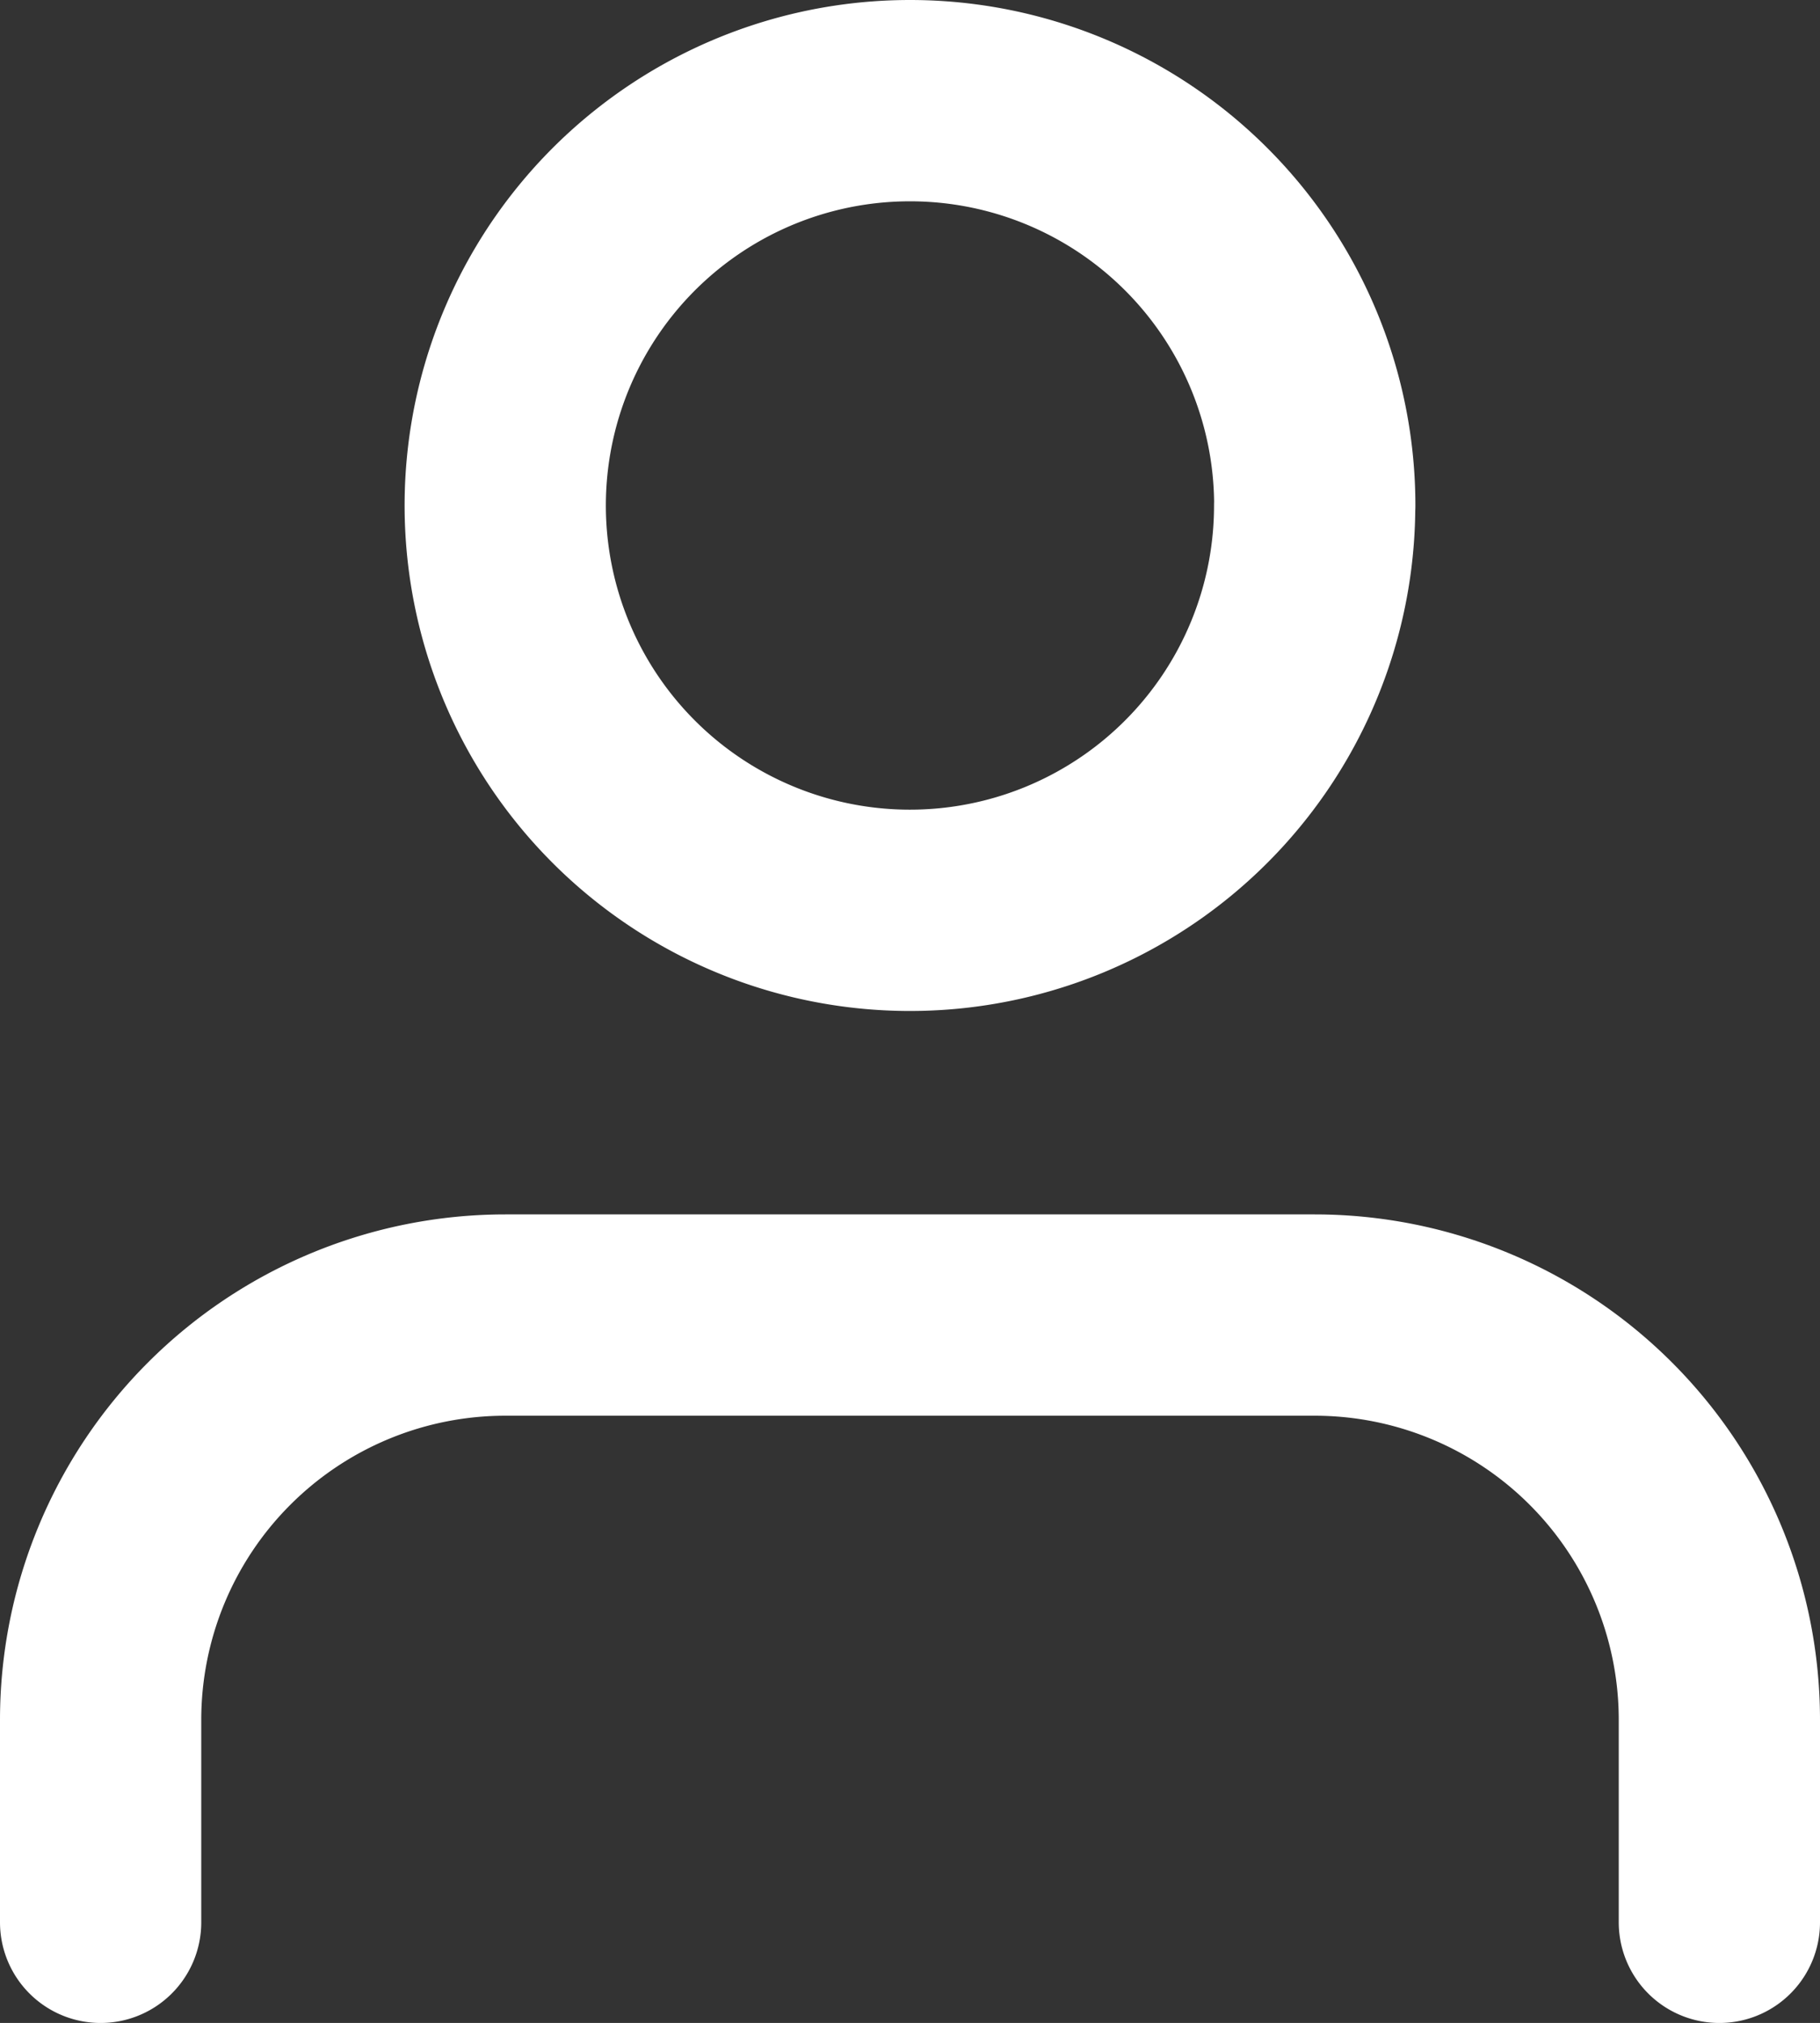<svg xmlns="http://www.w3.org/2000/svg" width="18.087" height="20.098" viewBox="0 0 18.087 20.098">
  <rect x="0" y="0" width="18.087" height="20.098" fill="#333333" stroke="none"/>
  <g id="Icon_feather-user" data-name="Icon feather-user" transform="translate(-5 -3.5)">
    <path id="Path_1" data-name="Path 1" d="M22.087,28.533V26.522A4.022,4.022,0,0,0,18.065,22.5H10.022A4.022,4.022,0,0,0,6,26.522v2.011" transform="translate(0 -5.935)" fill="none" stroke="#fff" stroke-linecap="round" stroke-linejoin="round" stroke-width="2"/>
    <path id="Path_2" data-name="Path 2" d="M20.043,8.522A4.022,4.022,0,1,1,16.022,4.5a4.022,4.022,0,0,1,4.022,4.022Z" transform="translate(-1.978 0)" fill="none" stroke="#fff" stroke-linecap="round" stroke-linejoin="round" stroke-width="2"/>
  </g>
</svg>
